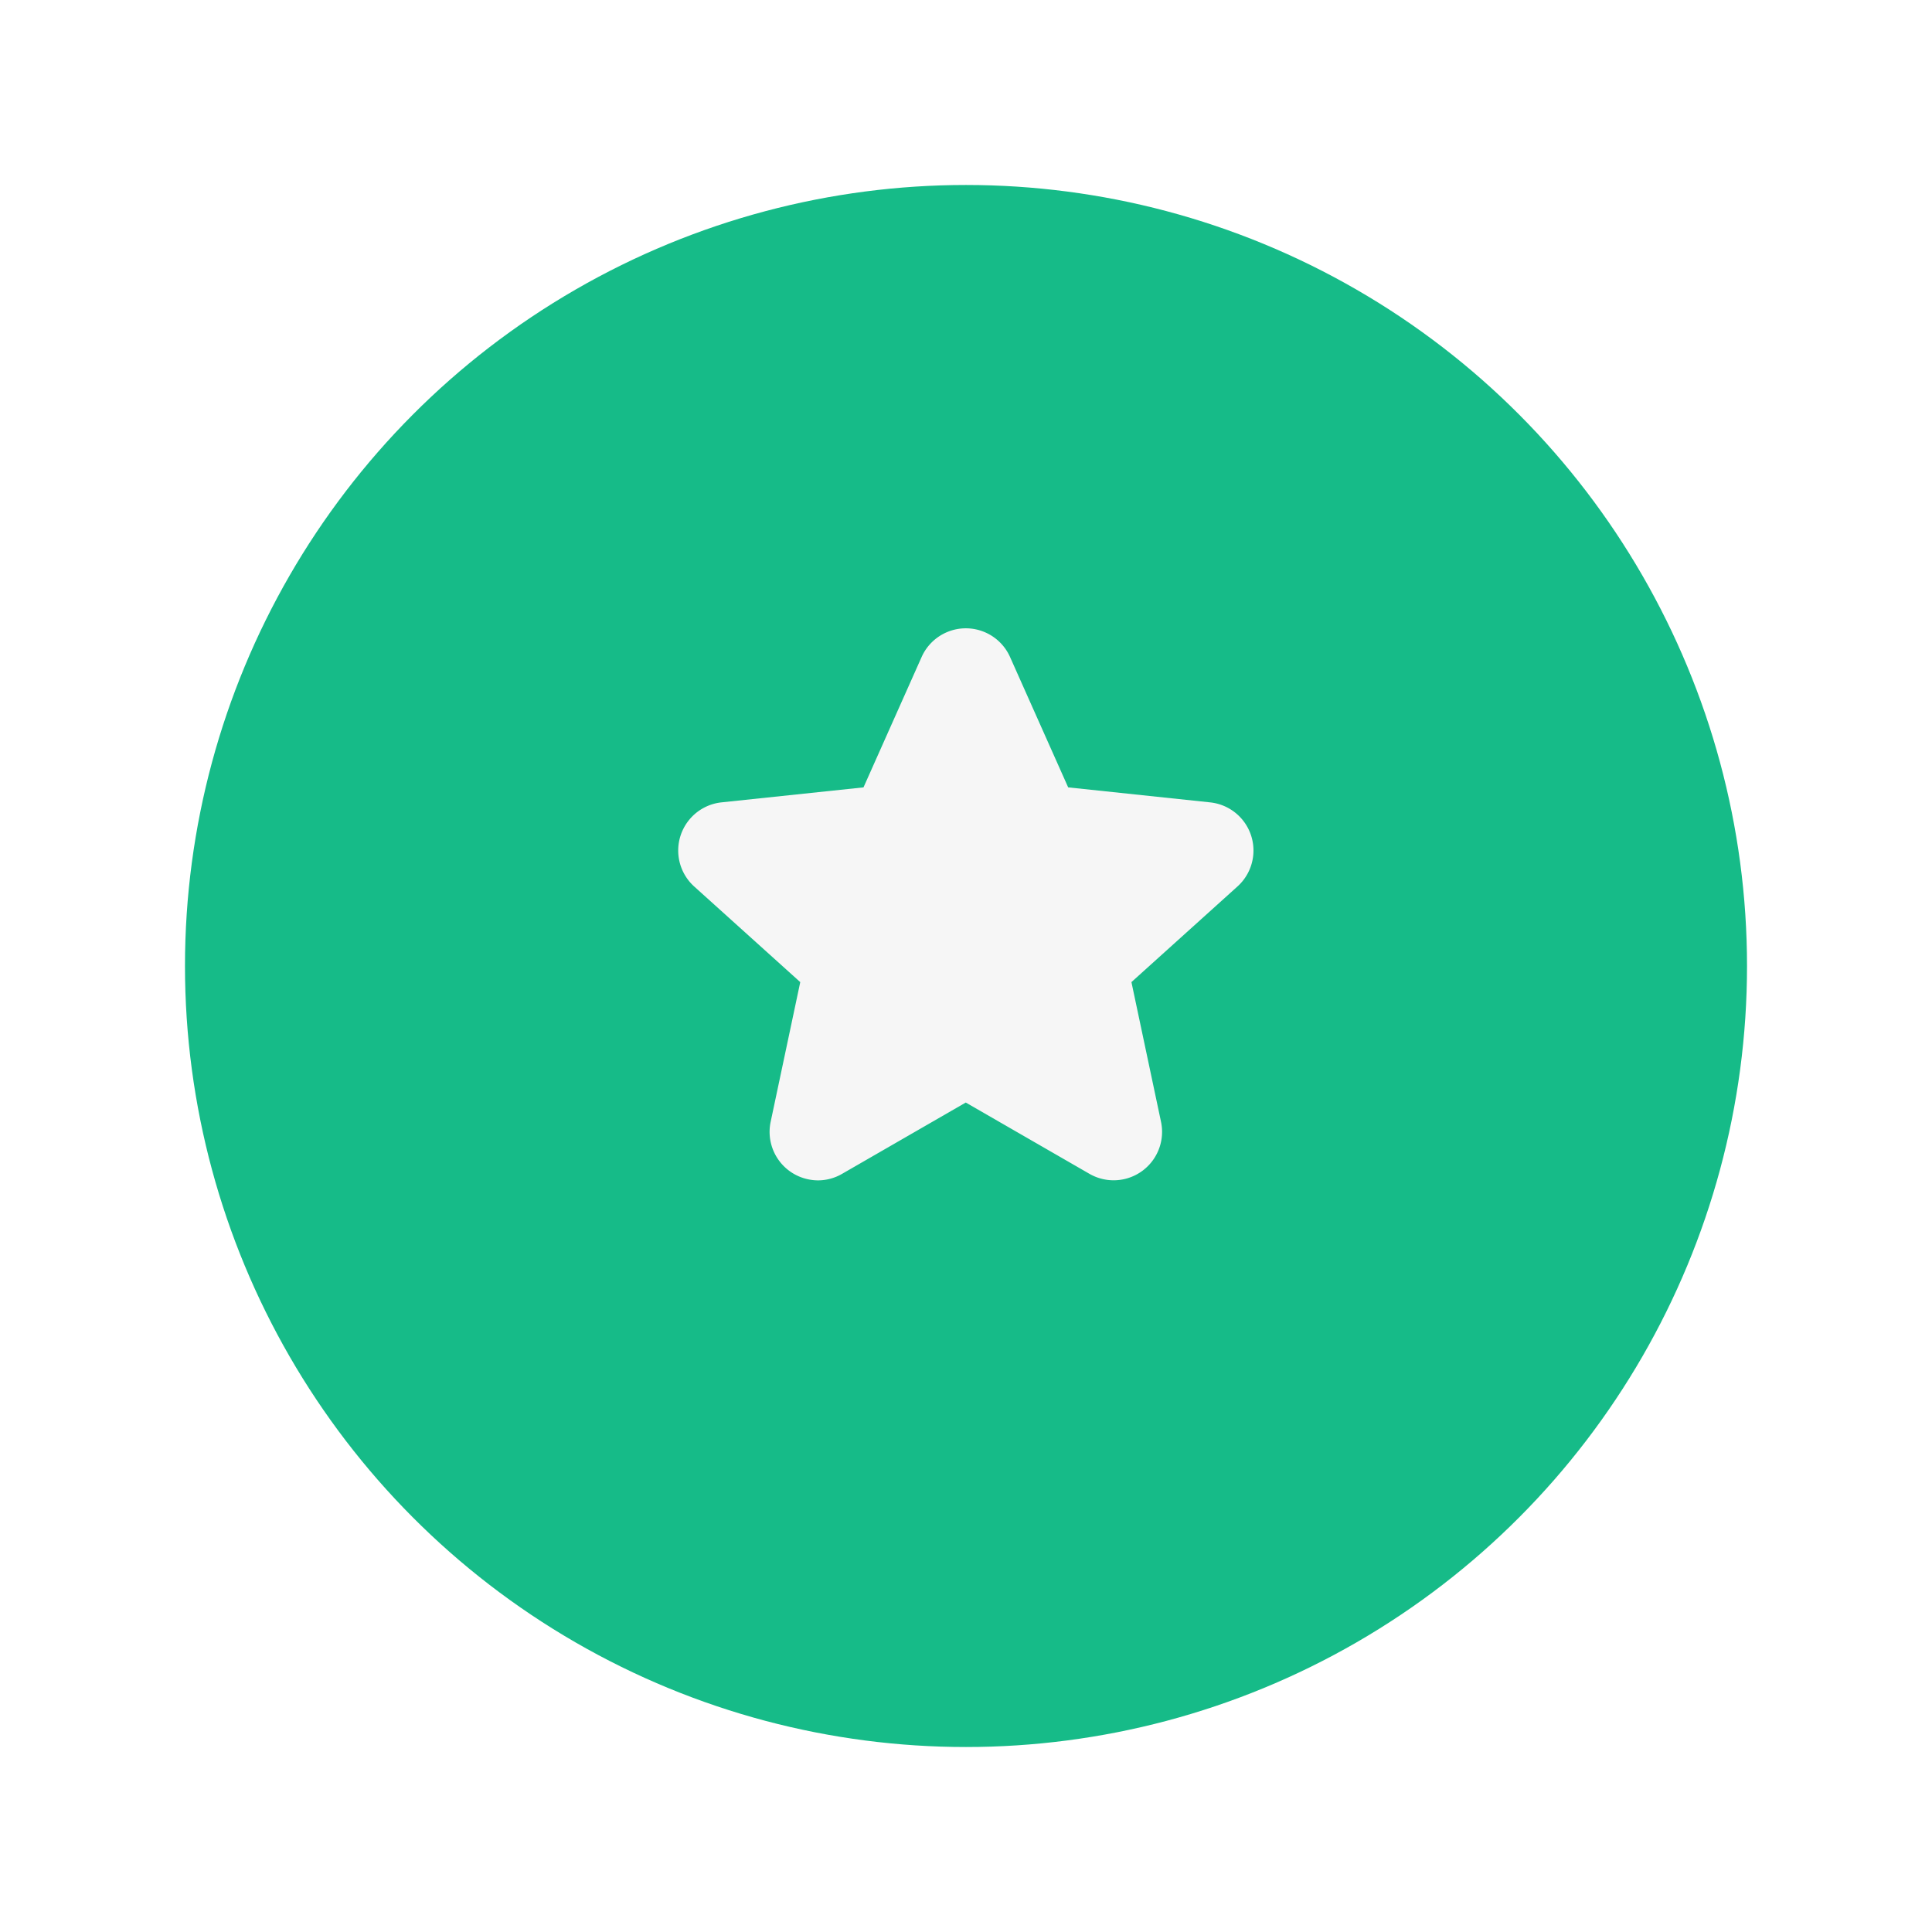 <svg xmlns="http://www.w3.org/2000/svg" xmlns:xlink="http://www.w3.org/1999/xlink" width="94" height="94" viewBox="0 0 94 94">
  <defs>
    <filter id="Ellipse_4130" x="0" y="0" width="94" height="94" filterUnits="userSpaceOnUse">
      <feOffset dy="3" input="SourceAlpha"/>
      <feGaussianBlur stdDeviation="3" result="blur"/>
      <feFlood flood-opacity="0.161"/>
      <feComposite operator="in" in2="blur"/>
      <feComposite in="SourceGraphic"/>
    </filter>
  </defs>
  <g id="star" transform="translate(9 6)">
    <g transform="matrix(1, 0, 0, 1, -9, -6)" filter="url(#Ellipse_4130)">
      <circle id="Ellipse_4130-2" data-name="Ellipse 4130" cx="38" cy="38" r="38" transform="translate(9 6)" fill="#16bb88"/>
    </g>
    <path id="Path_20225" data-name="Path 20225" d="M187.779,368.275a2.4,2.4,0,0,1-.613-.081,2.359,2.359,0,0,1-1.7-2.765l1.441-6.8-5.16-4.652a2.357,2.357,0,0,1,1.331-4.094l6.906-.729,2.829-6.345a2.355,2.355,0,0,1,4.3,0l2.829,6.345,6.907.73a2.355,2.355,0,0,1,1.331,4.091l-5.16,4.653,1.44,6.8a2.357,2.357,0,0,1-3.482,2.529l-6.018-3.469-6.017,3.469A2.341,2.341,0,0,1,187.779,368.275Z" transform="translate(-156.971 -316.845)" fill="#f6f6f6"/>
  </g>
</svg>
